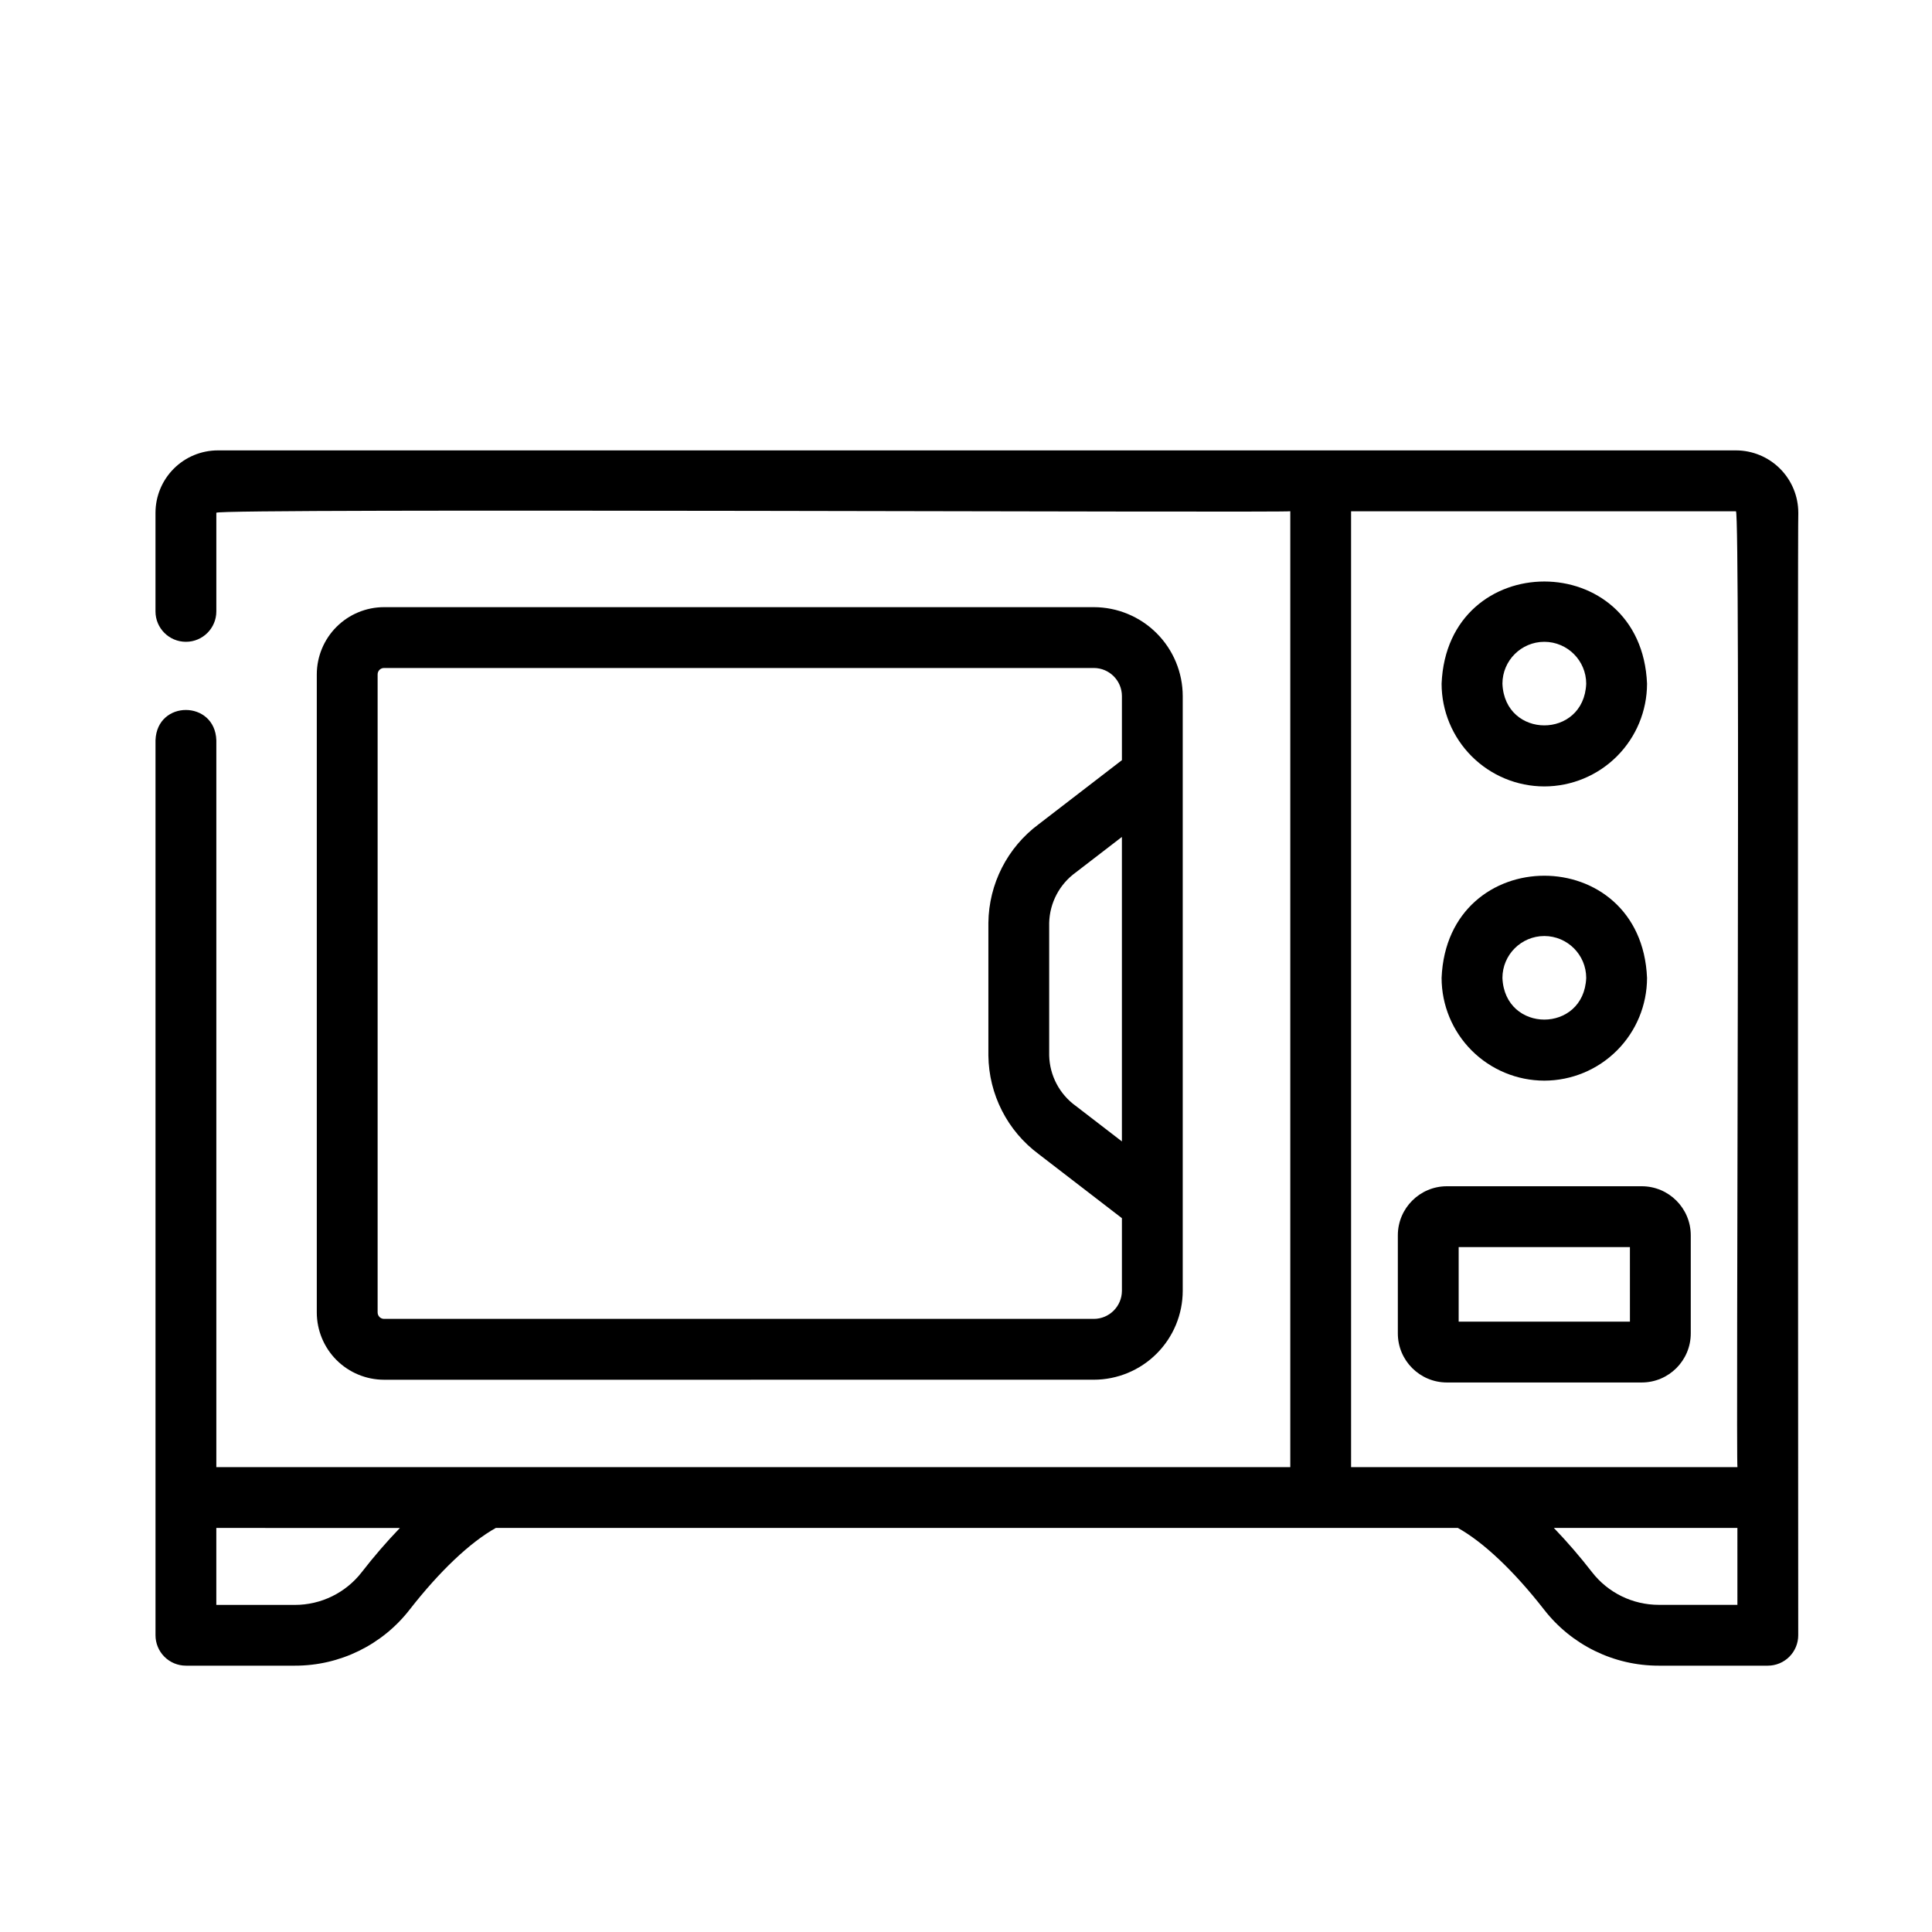 <?xml version="1.0" encoding="UTF-8"?>
<!-- The Best Svg Icon site in the world: iconSvg.co, Visit us! https://iconsvg.co -->
<svg fill="#000000" width="800px" height="800px" version="1.1" viewBox="144 144 512 512" xmlns="http://www.w3.org/2000/svg">
 <g>
  <path d="m553.26 352.41c7.219-0.008 14.137-2.879 19.238-7.981 5.106-5.106 7.977-12.023 7.984-19.242-1.496-36.113-52.957-36.105-54.445 0 0.008 7.219 2.879 14.137 7.981 19.242 5.106 5.102 12.023 7.973 19.242 7.981zm0-38.324c6.129 0.008 11.094 4.973 11.102 11.102-0.609 14.727-21.594 14.723-22.203 0 0.008-6.129 4.973-11.094 11.102-11.102z"/>
  <path d="m553.26 430.38c7.219-0.008 14.137-2.879 19.238-7.981 5.106-5.106 7.977-12.023 7.984-19.242-1.496-36.113-52.957-36.105-54.445 0 0.008 7.219 2.879 14.137 7.981 19.242 5.106 5.102 12.023 7.973 19.242 7.981zm0-38.324c6.129 0.008 11.094 4.973 11.102 11.102-0.609 14.727-21.594 14.723-22.203 0 0.008-6.129 4.973-11.094 11.102-11.102z"/>
  <path d="m433.87 509.64c6.246-0.008 12.238-2.492 16.656-6.914 4.418-4.418 6.902-10.406 6.91-16.656v-157.6c-0.008-6.246-2.492-12.238-6.914-16.656-4.418-4.418-10.406-6.902-16.656-6.91h-188.1c-4.723 0.004-9.25 1.883-12.59 5.223-3.336 3.34-5.215 7.863-5.223 12.586v169.12c0.008 4.723 1.887 9.25 5.223 12.59 3.34 3.336 7.867 5.215 12.59 5.223zm7.445-63.152-12.242-9.422v0.004c-4.297-3.109-6.894-8.043-7.027-13.344v-35.164c0.133-5.301 2.731-10.234 7.027-13.344l12.242-9.422zm-197.24 45.344v-169.12c0-0.93 0.754-1.688 1.688-1.688h188.11c4.109 0.008 7.438 3.336 7.445 7.445v16.98l-22.07 16.992c-8.277 6.144-13.203 15.809-13.316 26.117v35.164c0.113 10.309 5.039 19.973 13.316 26.117l22.07 16.992v19.238c-0.008 4.113-3.34 7.445-7.449 7.449h-188.1c-0.934-0.004-1.688-0.758-1.691-1.691z"/>
  <path d="m193.27 585.42h28.875c11.91 0.023 23.16-5.481 30.449-14.898 7.969-10.203 15.992-17.793 22.809-21.605h254.95c6.816 3.812 14.844 11.402 22.809 21.605 7.289 9.418 18.535 14.922 30.445 14.898h28.879c2.137 0 4.188-0.848 5.699-2.359s2.363-3.562 2.363-5.699c0 0-0.188-297.19 0.023-297.48h-0.004c-0.004-4.383-1.746-8.582-4.844-11.68-3.098-3.098-7.301-4.84-11.68-4.844h-402.31c-4.383 0.004-8.582 1.746-11.68 4.844-3.098 3.098-4.84 7.297-4.848 11.68v26.145c0 4.449 3.609 8.059 8.062 8.059 4.453 0 8.062-3.609 8.062-8.059v-26.141c-0.238-1.246 284.31 0.047 284.61-0.402v253.32l-284.61-0.004v-192.64c-0.363-10.617-15.707-10.738-16.121 0v237.2c0 2.137 0.852 4.188 2.363 5.699 1.512 1.512 3.559 2.359 5.699 2.359zm411.16-16.121h-20.82c-6.941 0.008-13.492-3.203-17.738-8.699-3.156-4.07-6.523-7.973-10.09-11.688h48.645zm-102.38-289.81h101.99c1.227-0.074-0.031 252.9 0.402 253.32l-102.39-0.004zm-252.08 269.44h0.004c-3.566 3.715-6.934 7.617-10.09 11.688-4.246 5.492-10.797 8.707-17.742 8.699h-20.816v-20.395z"/>
  <path d="m592.07 497.38v-26.02c-0.008-7.172-5.82-12.984-12.992-12.992h-51.645c-7.172 0.008-12.984 5.82-12.992 12.992v26.02c0.008 7.172 5.82 12.984 12.992 12.992h51.645c7.172-0.008 12.984-5.82 12.992-12.992zm-16.121-3.129h-45.387v-19.758h45.383z"/>
 </g>
</svg>